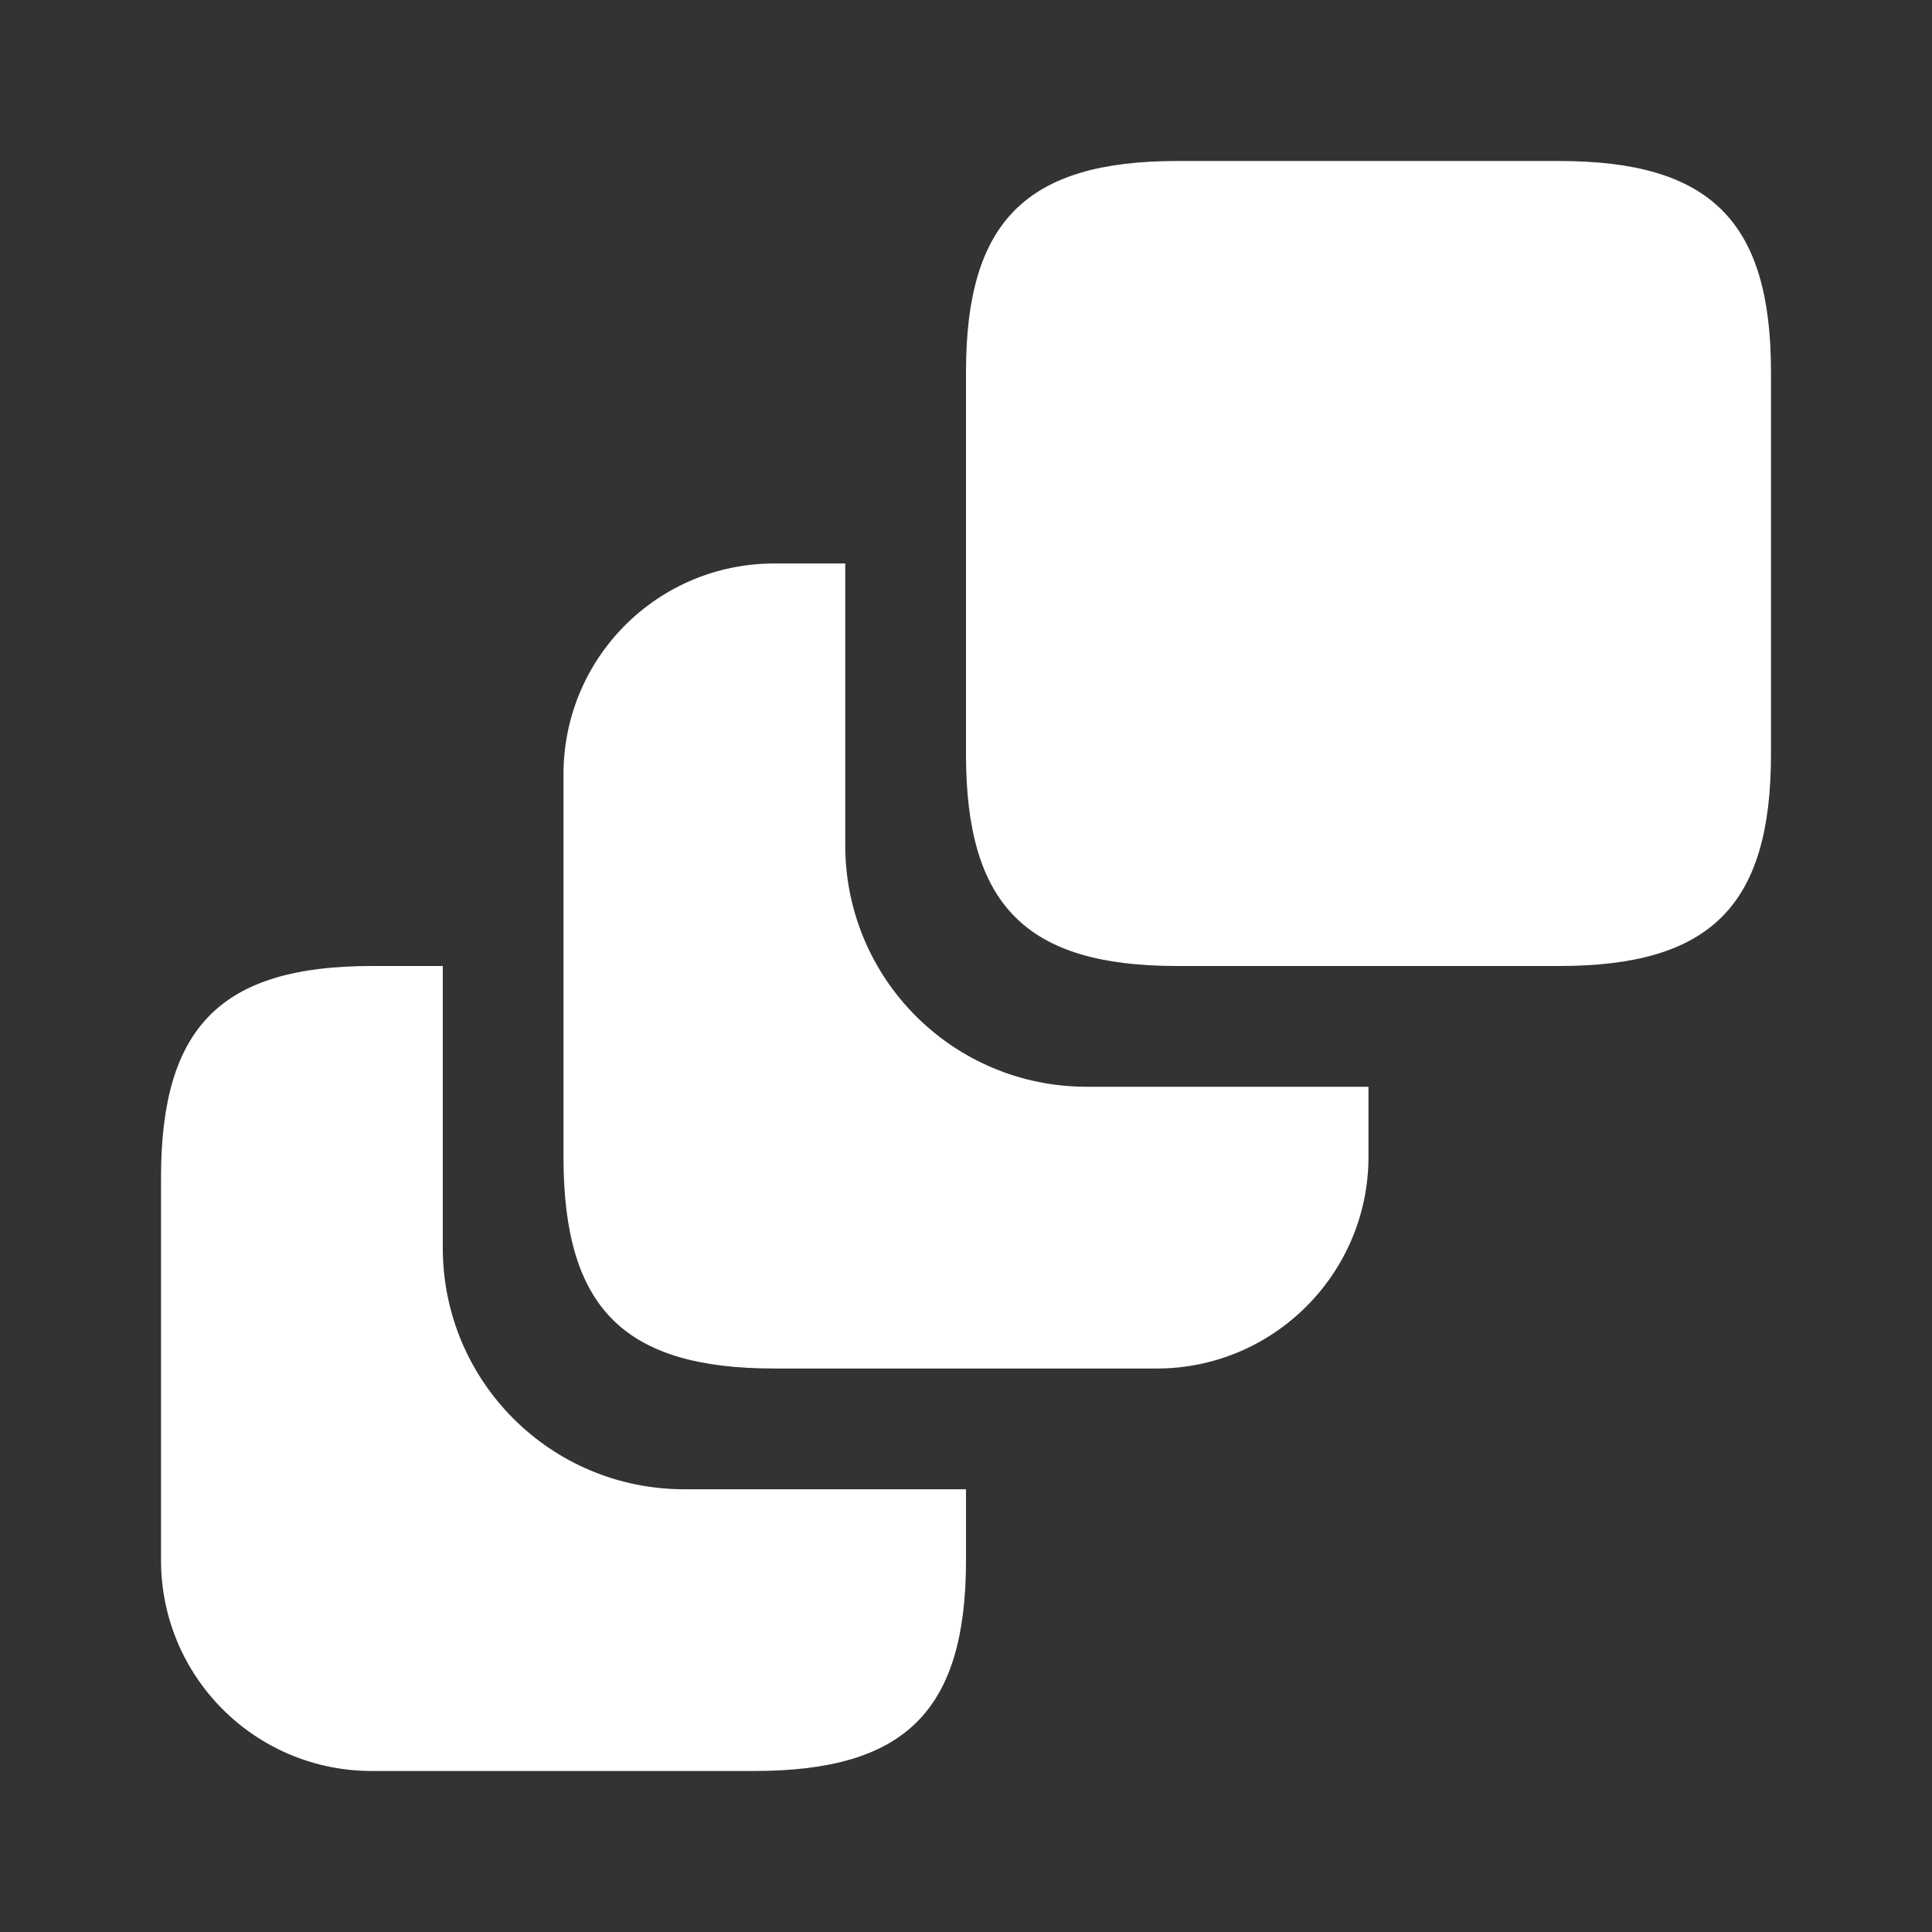 <?xml version="1.0" encoding="UTF-8"?> <svg xmlns="http://www.w3.org/2000/svg" width="44" height="44" viewBox="0 0 44 44" fill="none"><rect x="0" y="0" width="44" height="44" fill="#333333" stroke="none"/><path d="M22 35.53C22 38.958 20.625 40.333 17.179 40.333H8.47C5.812 40.333 3.667 38.188 3.667 35.53V26.822C3.667 23.375 5.042 22 8.47 22H10.084V28.417C10.084 31.46 12.54 33.917 15.584 33.917H22V35.53Z" fill="white"></path><path d="M31.166 26.345C31.166 29.003 29.003 31.167 26.345 31.167H17.636C14.208 31.167 12.833 29.792 12.833 26.345V17.637C12.833 14.978 14.978 12.833 17.636 12.833H19.25V19.25C19.25 22.293 21.706 24.75 24.75 24.75H31.166V26.345Z" fill="white"></path><path d="M40.333 17.178C40.333 20.625 38.958 22 35.512 22H26.803C23.375 22 22 20.625 22 17.178V8.47C22 5.042 23.375 3.667 26.803 3.667H35.512C38.958 3.667 40.333 5.042 40.333 8.47V17.178Z" fill="white"></path></svg> 